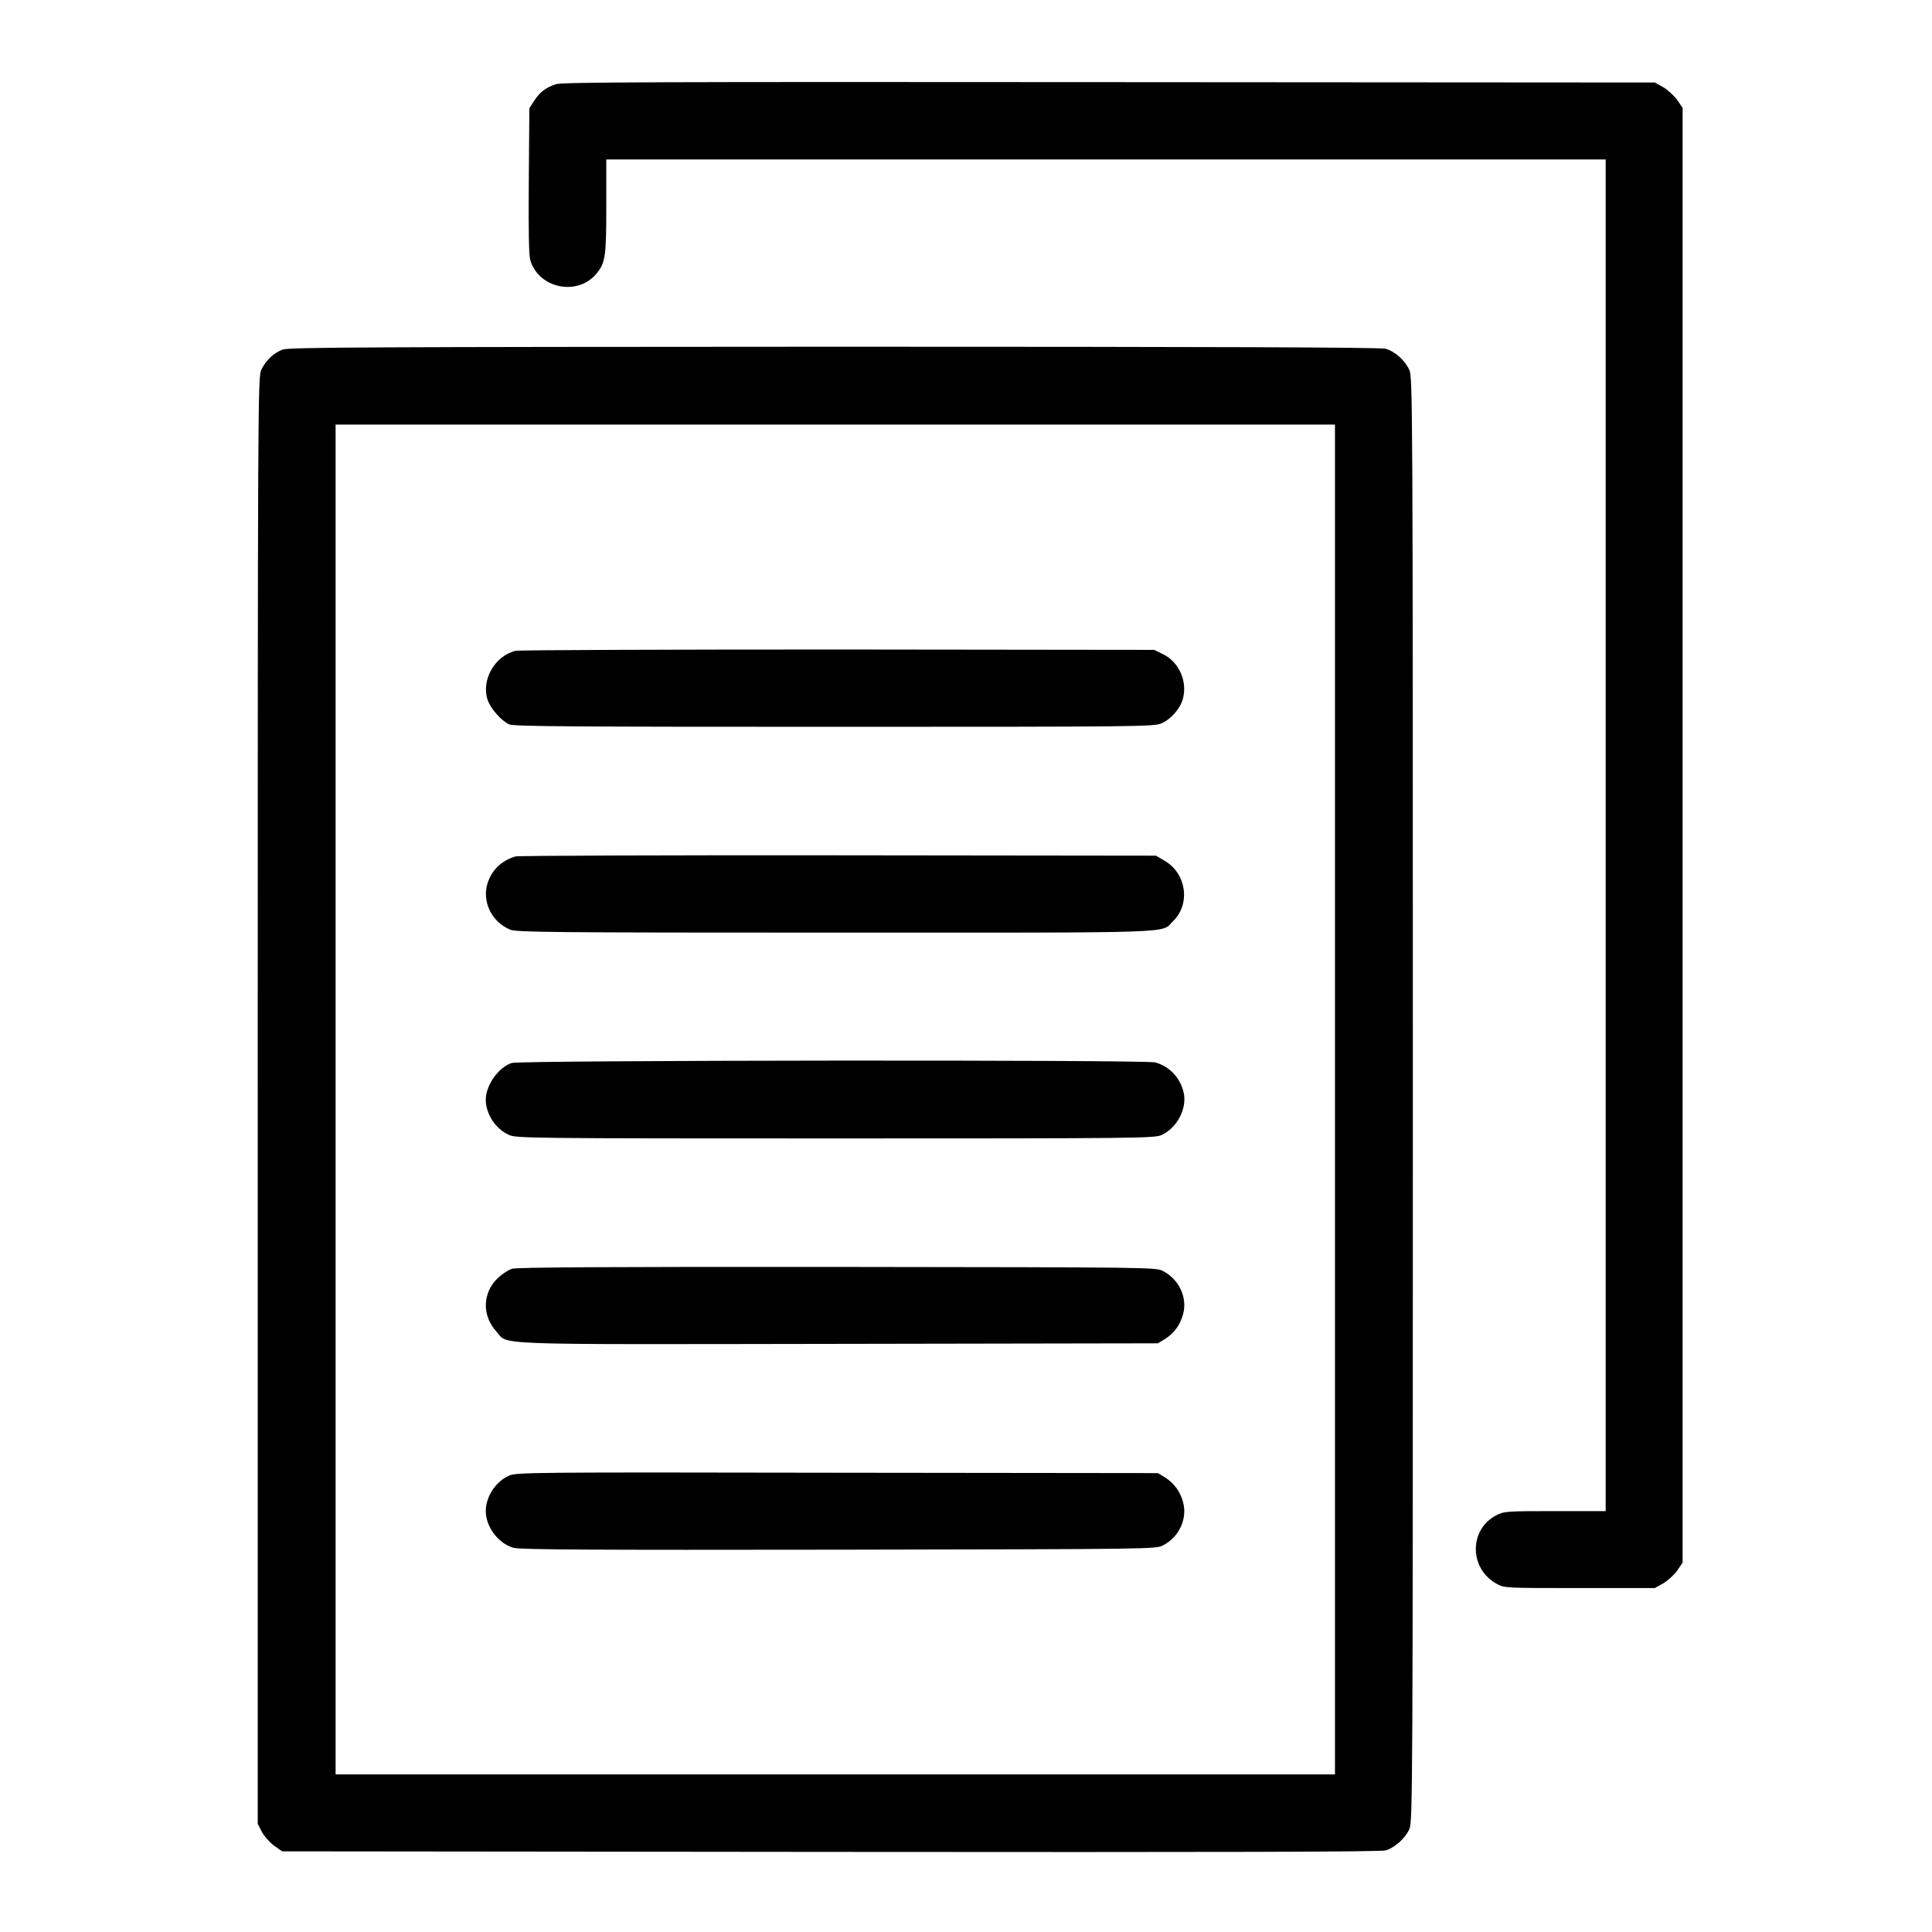 <?xml version="1.0" standalone="no"?>
<!DOCTYPE svg PUBLIC "-//W3C//DTD SVG 20010904//EN"
 "http://www.w3.org/TR/2001/REC-SVG-20010904/DTD/svg10.dtd">
<svg version="1.0" xmlns="http://www.w3.org/2000/svg"
 width="1042pt" height="1042pt" viewBox="0 0 1042 1042"
 preserveAspectRatio="xMidYMid meet">
<g transform="translate(0,1042) scale(0.1,-0.1)"
fill="#000000" stroke="none">
<path d="M2998 9966 c-57 -20 -85 -42 -116 -88 l-27 -42 -3 -390 c-2 -264 0
-403 8 -429 45 -153 255 -196 357 -73 48 59 53 91 53 365 l0 251 2695 0 2695
0 0 -3645 0 -3645 -273 0 c-267 0 -275 -1 -318 -23 -148 -78 -145 -290 5 -370
40 -22 48 -22 446 -22 l405 0 45 25 c24 14 58 45 75 68 l30 44 0 3923 0 3923
-30 44 c-17 23 -51 54 -75 68 l-45 25 -2945 2 c-2439 2 -2951 0 -2982 -11z"/>
<path d="M1526 8535 c-49 -17 -93 -59 -117 -110 -18 -39 -19 -165 -19 -3941
l0 -3901 23 -44 c13 -24 43 -57 66 -74 l43 -30 2956 -3 c2109 -2 2968 0 2995
8 49 14 106 65 128 115 18 38 19 189 19 3935 0 3746 -1 3897 -19 3935 -23 51
-79 101 -128 114 -26 8 -955 11 -2973 11 -2466 -1 -2941 -3 -2974 -15z m5674
-4045 l0 -3640 -2695 0 -2695 0 0 3640 0 3640 2695 0 2695 0 0 -3640z"/>
<path d="M2781 6910 c-112 -27 -187 -157 -151 -265 16 -47 75 -114 117 -132
27 -11 333 -13 1755 -13 1645 0 1725 1 1763 19 52 23 101 80 115 133 25 93
-21 197 -106 239 l-49 24 -1705 2 c-938 0 -1720 -3 -1739 -7z"/>
<path d="M2780 5801 c-75 -23 -125 -71 -149 -140 -34 -101 19 -213 121 -255
33 -14 225 -16 1753 -16 1893 0 1753 -5 1822 62 95 92 72 257 -45 325 l-47 28
-1715 2 c-943 1 -1726 -2 -1740 -6z"/>
<path d="M2760 4687 c-71 -23 -140 -120 -140 -198 0 -77 53 -158 125 -190 38
-18 118 -19 1760 -19 1652 0 1722 1 1761 19 79 36 133 135 120 218 -15 84 -74
150 -155 173 -53 15 -3424 12 -3471 -3z"/>
<path d="M2761 3577 c-19 -6 -54 -29 -77 -51 -82 -79 -85 -201 -8 -286 69 -76
-81 -71 1844 -68 l1725 3 38 23 c50 32 83 77 98 135 24 88 -22 187 -107 231
-39 21 -40 21 -1759 23 -1229 1 -1730 -2 -1754 -10z"/>
<path d="M2745 2461 c-72 -32 -125 -113 -125 -191 0 -85 69 -176 150 -198 35
-10 430 -12 1755 -10 1707 3 1710 3 1749 24 85 44 131 143 107 231 -15 58 -48
103 -98 135 l-38 23 -1730 2 c-1657 3 -1732 2 -1770 -16z"/>
</g>
</svg>
